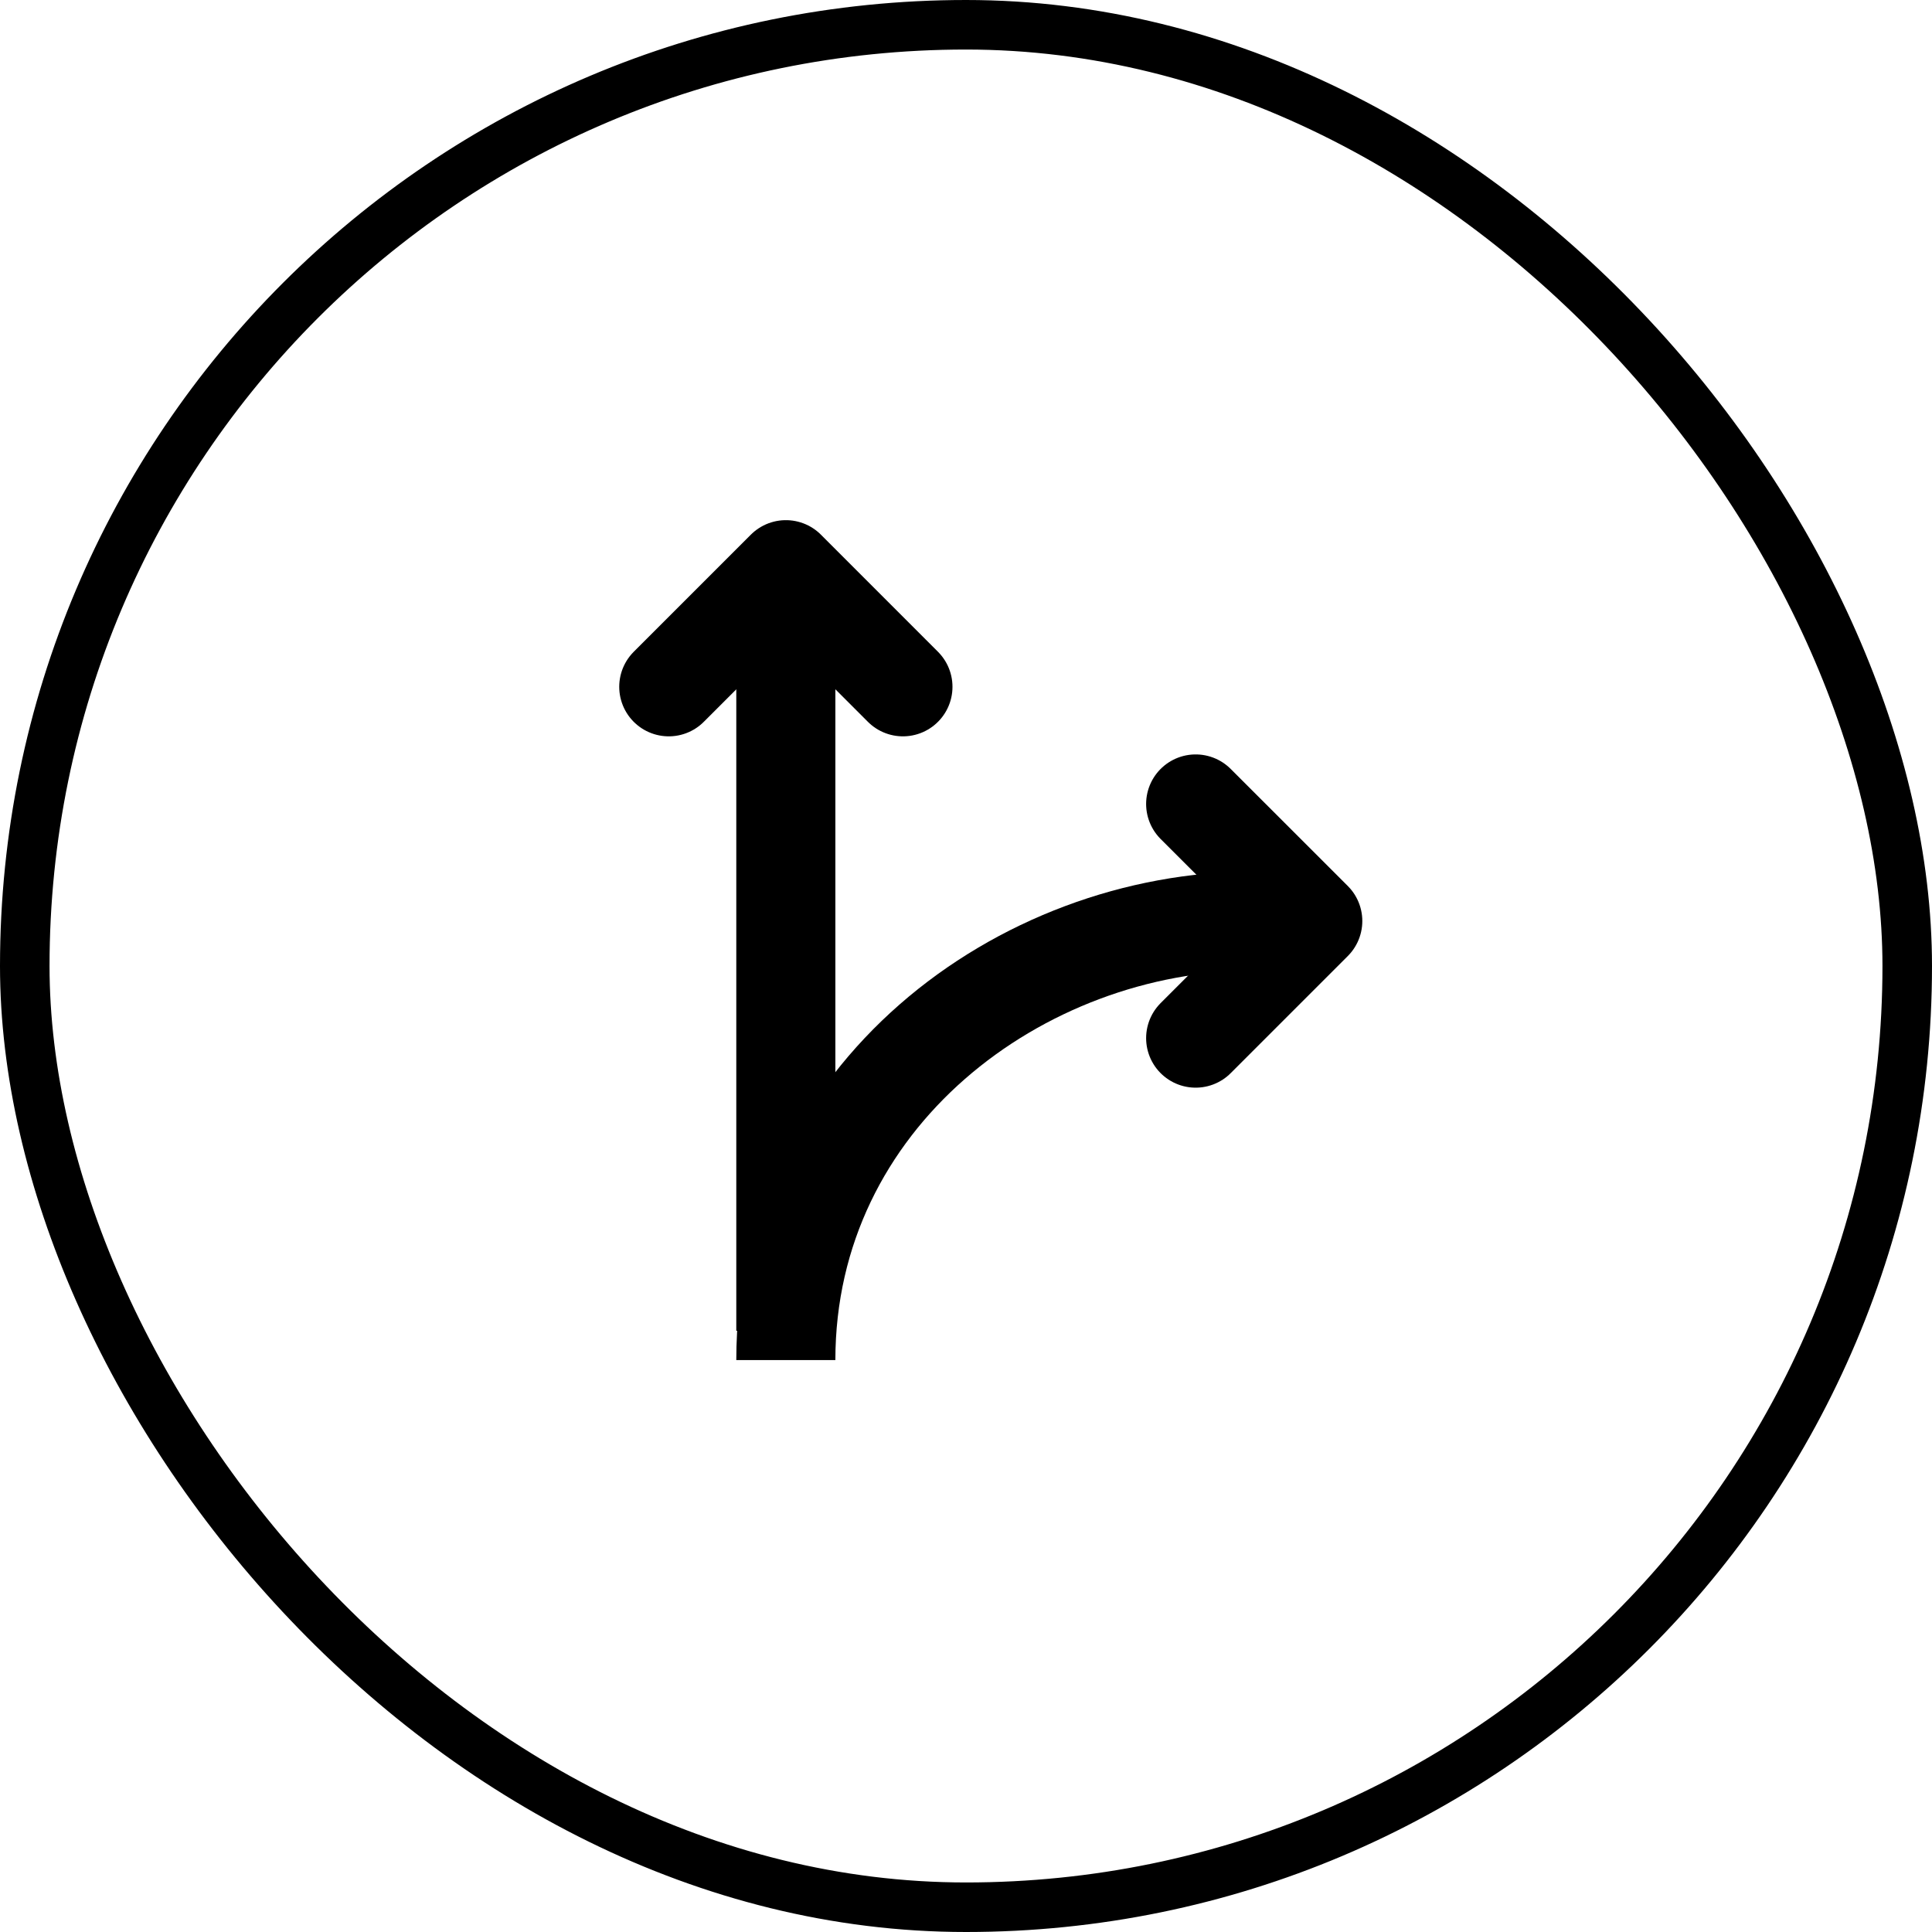 <svg width="39" height="39" viewBox="0 0 39 39" fill="none" xmlns="http://www.w3.org/2000/svg">
<path d="M15.863 26.864V12.092" stroke="black" stroke-width="2"/>
<path d="M15.863 27.455C15.863 22.137 20.591 18.592 25.318 18.592" stroke="black" stroke-width="2"/>
<path d="M13.5 13.864L15.864 11.5L18.227 13.864" stroke="black" stroke-width="2" stroke-linecap="round" stroke-linejoin="round"/>
<path d="M24.136 16.229L26.5 18.592L24.136 20.956" stroke="black" stroke-width="2" stroke-linecap="round" stroke-linejoin="round"/>
<rect x="0.5" y="0.5" width="38" height="38" rx="19" stroke="black"/>
</svg>
